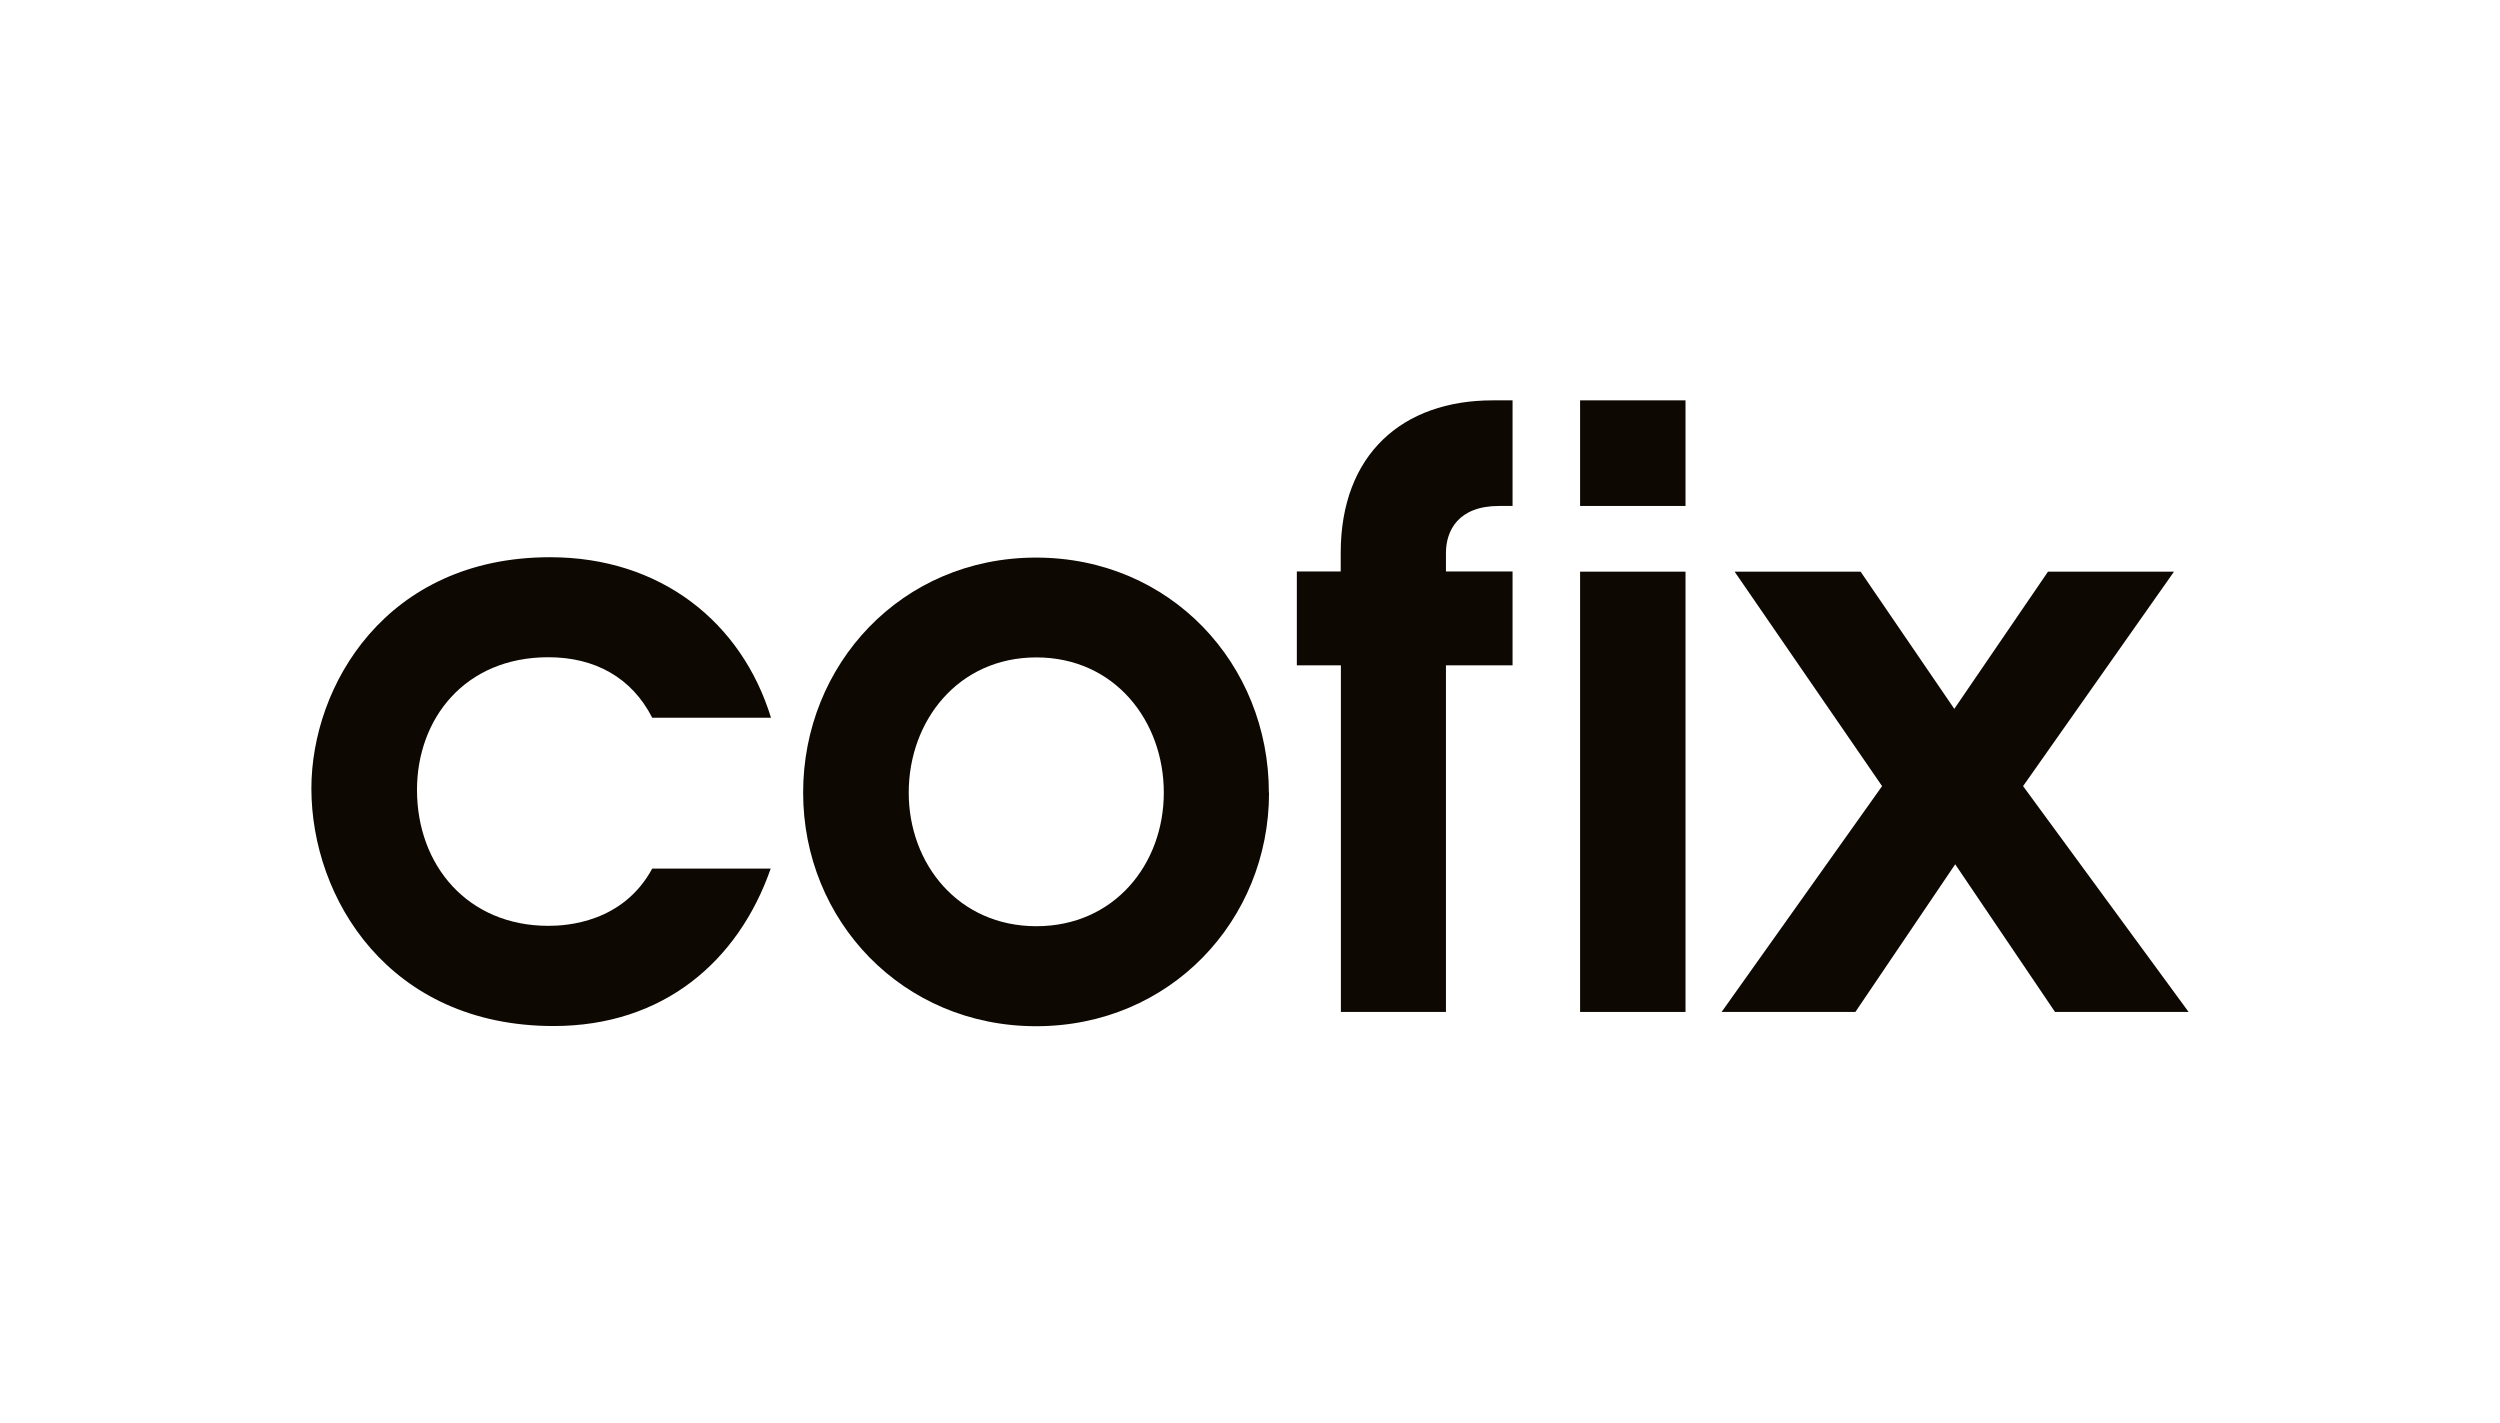 <?xml version="1.0" encoding="UTF-8"?> <svg xmlns="http://www.w3.org/2000/svg" width="281" height="160" viewBox="0 0 281 160" fill="none"><path d="M86.619 97.653C82.966 108.103 74.505 115.326 62.23 115.326C43.705 115.326 35 100.96 35 88.624C35 77.099 43.36 62.632 61.824 62.632C74.282 62.632 83.372 69.957 86.659 80.67H73.308C70.995 76.125 66.815 73.873 61.641 73.873C52.206 73.873 46.87 80.832 46.87 88.786C46.87 97.267 52.572 104.065 61.641 104.065C63.691 104.065 70.021 103.7 73.308 97.633H86.639L86.619 97.653Z" fill="#0D0802"></path><path d="M102.141 89.091C102.141 97.126 107.742 104.106 116.487 104.106C125.232 104.106 130.812 97.146 130.812 89.091C130.812 81.036 125.293 73.893 116.487 73.893C107.681 73.893 102.141 81.036 102.141 89.091ZM142.641 89.091C142.641 103.477 131.502 115.347 116.466 115.347C101.431 115.347 90.272 103.477 90.272 89.091C90.272 74.705 101.309 62.673 116.446 62.673C131.583 62.673 142.621 74.644 142.621 89.091" fill="#0D0802"></path><path d="M150.696 74.786H145.765V64.235H150.696V62.145C150.696 51.067 157.635 45 167.78 45H170.012V56.87H168.49C163.905 56.87 162.525 59.65 162.525 62.145V64.235H170.012V74.786H162.525V113.744H150.716V74.786H150.696Z" fill="#0D0802"></path><path d="M189.451 45H177.602V56.87H189.451V45Z" fill="#0D0802"></path><path d="M189.451 64.255H177.602V113.743H189.451V64.255Z" fill="#0D0802"></path><path d="M230.985 113.743H246L227.394 88.36L244.357 64.255H230.194L219.663 79.676L209.132 64.255H194.97L211.547 88.36L193.509 113.743H208.544L219.765 97.146L230.985 113.743Z" fill="#0D0802"></path></svg> 
